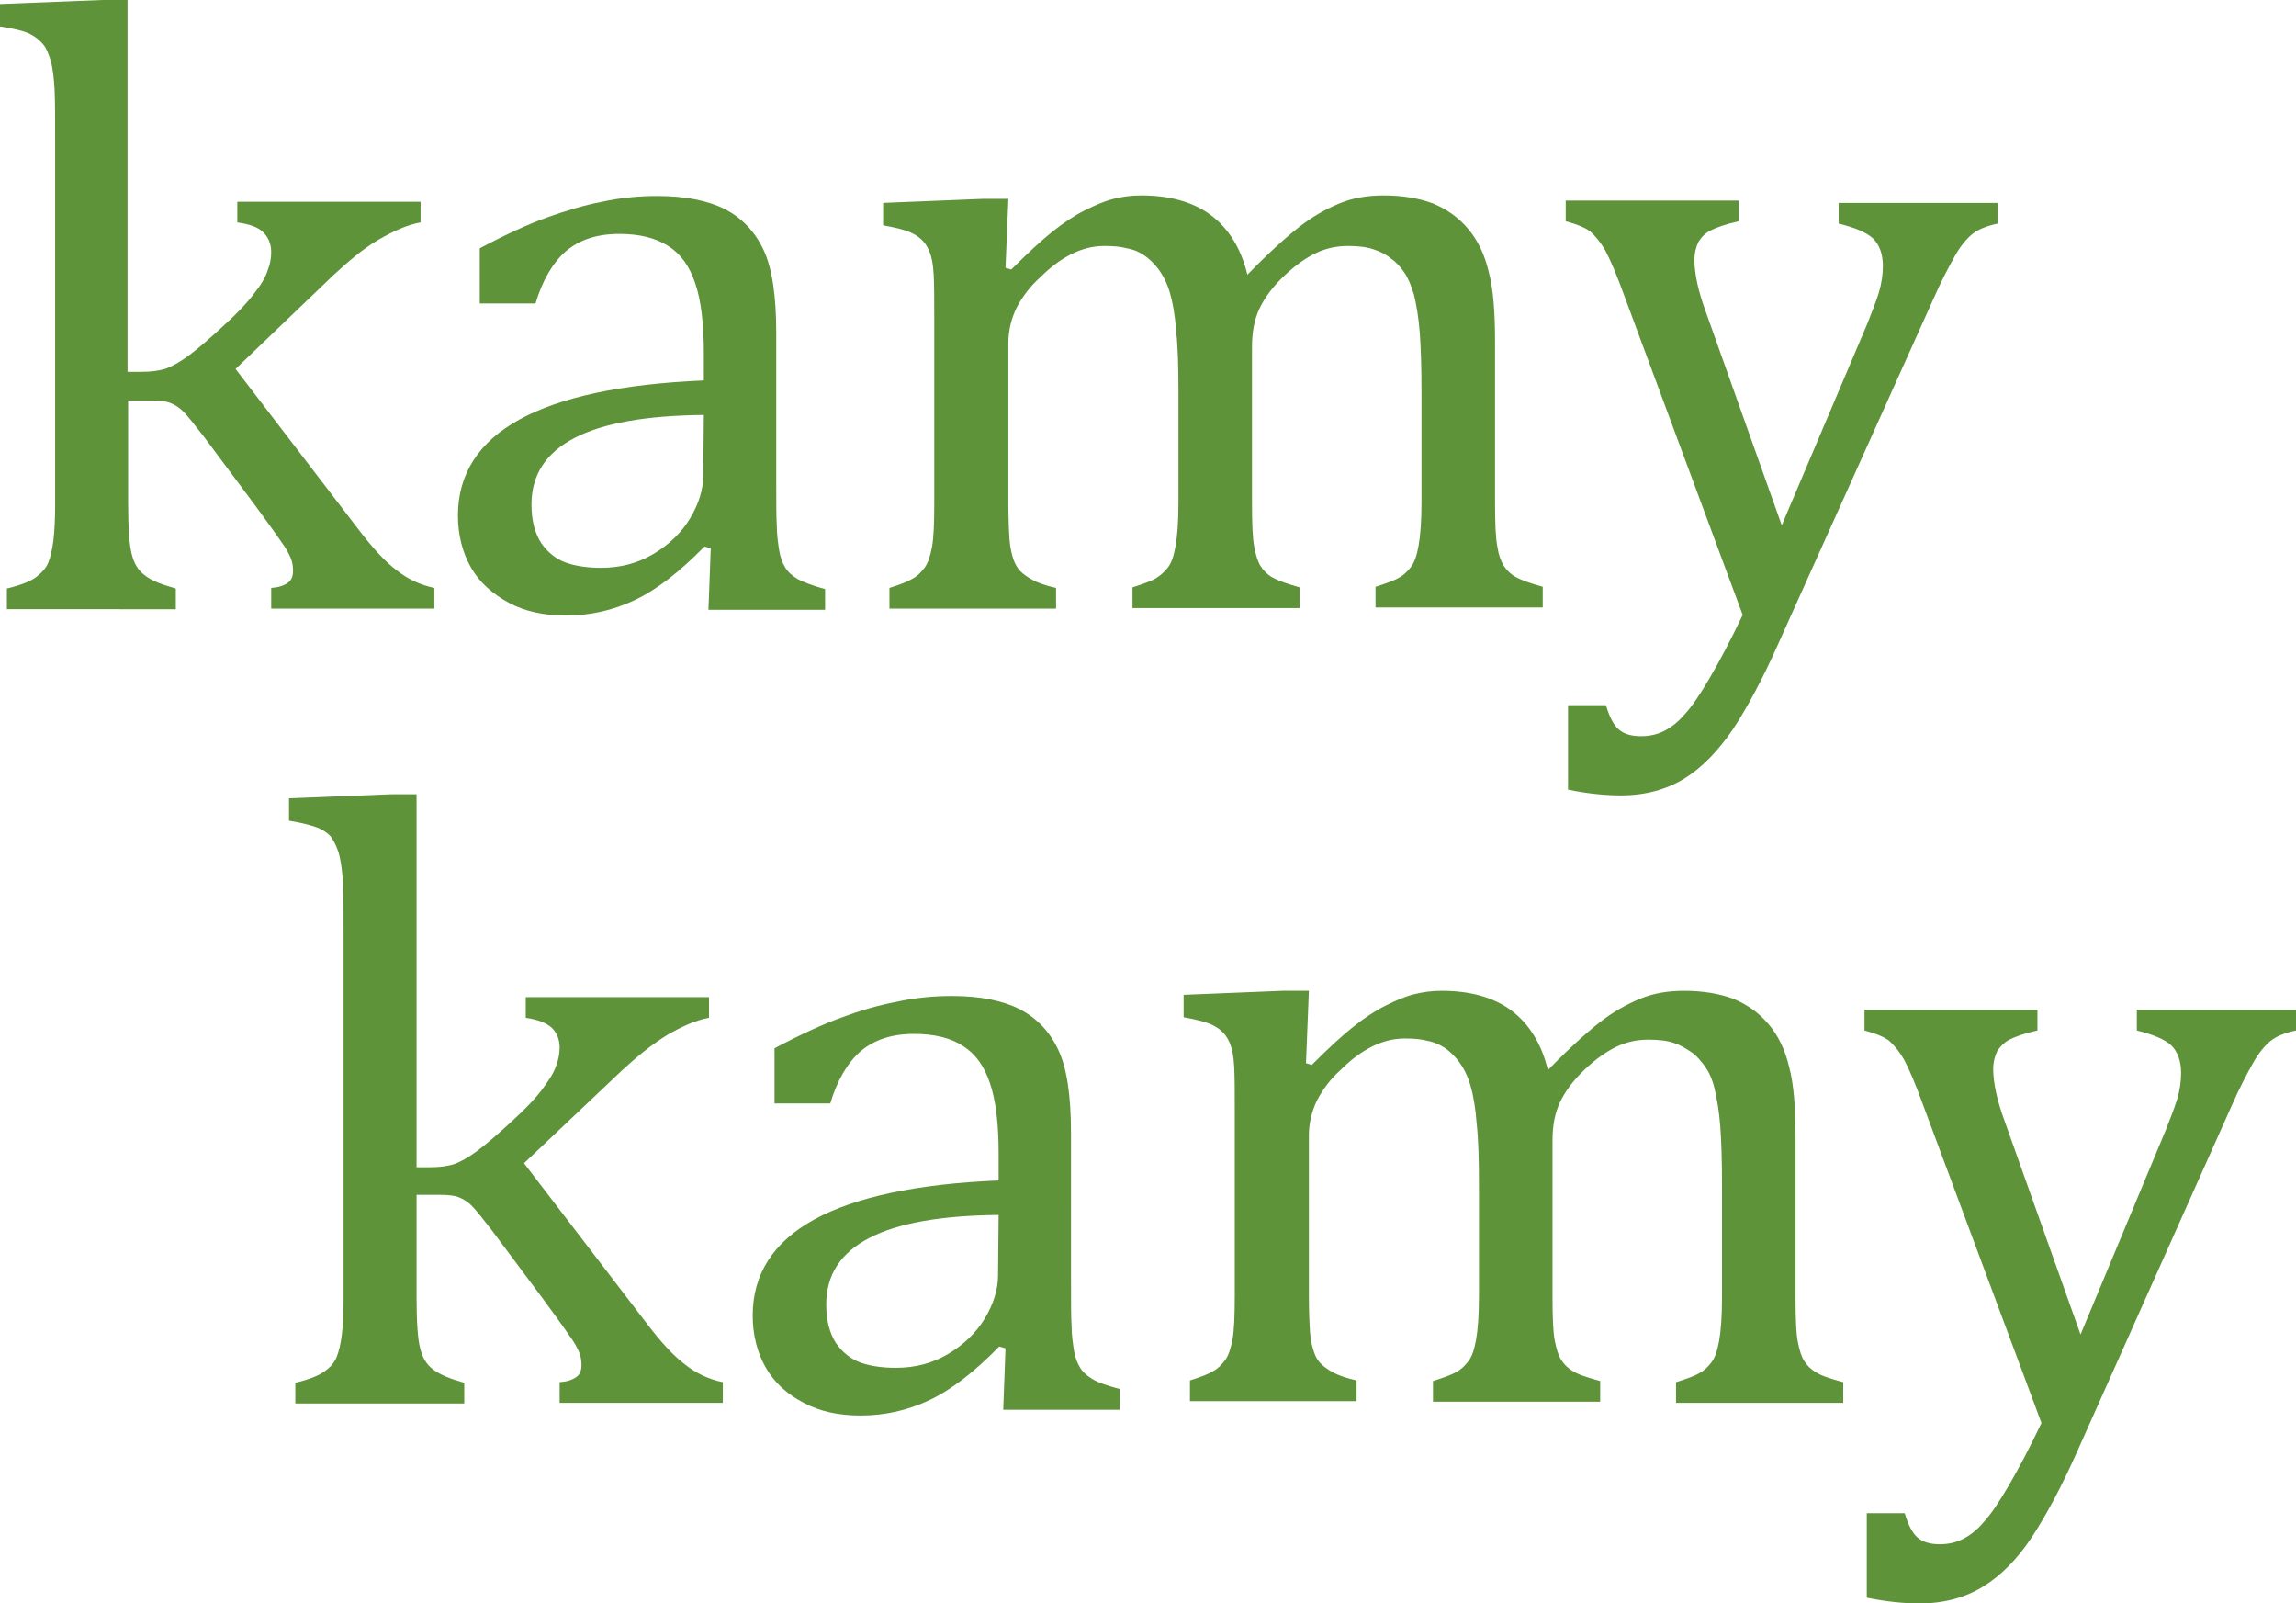 <?xml version="1.0" encoding="utf-8"?>
<!-- Generator: Adobe Illustrator 25.4.1, SVG Export Plug-In . SVG Version: 6.00 Build 0)  -->
<svg version="1.1" id="Calque_1" xmlns="http://www.w3.org/2000/svg" xmlns:xlink="http://www.w3.org/1999/xlink" x="0px" y="0px"
	 viewBox="0 0 399.6 279" style="enable-background:new 0 0 399.6 279;" xml:space="preserve">
<style type="text/css">
	.st0{fill:none;}
	.st1{fill:#5E933A;}
</style>
<rect x="-189.9" class="st0" width="169.9" height="122"/>
<g>
	<g>
		<path class="st1" d="M22.3,64.7h2.4c1.6,0,3-0.2,4-0.5c1.2-0.4,2.6-1.2,4.1-2.3s3.6-2.9,6.3-5.4c2.3-2.1,4-3.9,5.1-5.4
			c1.2-1.5,2-2.8,2.4-4.1c0.4-1,0.6-2.1,0.6-3.1c0-1.5-0.5-2.6-1.4-3.5s-2.4-1.4-4.5-1.7v-3.6h31.9v3.6c-2.3,0.4-4.7,1.5-7.3,3
			s-5.2,3.7-7.9,6.2L41,64.2L62.3,92c2.5,3.3,4.7,5.7,6.7,7.2c2,1.6,4.2,2.6,6.6,3.1v3.6H47.2v-3.6c1.3-0.1,2.2-0.4,2.9-0.9
			c0.6-0.4,0.9-1.1,0.9-2.1c0-0.7-0.1-1.5-0.4-2.2c-0.3-0.7-0.8-1.7-1.7-2.9c-0.8-1.2-2.4-3.4-4.6-6.4L35.5,76
			c-1.7-2.2-2.9-3.7-3.6-4.4s-1.5-1.2-2.3-1.5s-1.9-0.4-3.2-0.4h-4.1v17.8c0,4.2,0.2,7.2,0.6,8.8c0.4,1.7,1.1,2.9,2.3,3.8
			c1.1,0.9,2.9,1.6,5.4,2.3v3.6H1.2v-3.6c2.5-0.6,4.2-1.3,5.1-2s1.7-1.5,2.1-2.5s0.7-2.3,0.9-3.9c0.2-1.7,0.3-3.8,0.3-6.5v-62
			c0-4.7,0-8-0.1-9.9s-0.3-3.5-0.6-4.8C8.5,9.5,8.1,8.4,7.5,7.7S6.2,6.4,5.2,5.9S2.5,5,0,4.6V0.7L17.8,0h4.4v64.7H22.3z"/>
		<path class="st1" d="M123.7,95.4l-1.1-0.3c-4.3,4.4-8.3,7.5-12.1,9.3c-3.8,1.8-7.8,2.7-12,2.7c-3.8,0-7.1-0.7-9.9-2.2
			s-5.1-3.5-6.6-6.1s-2.3-5.7-2.3-9.1c0-7.2,3.6-12.8,10.7-16.7s17.8-6.2,32.1-6.8v-4.8c0-5.1-0.5-9.2-1.5-12.1
			c-1-3-2.5-5.1-4.7-6.5s-5-2.1-8.5-2.1c-3.9,0-6.9,1-9.3,3c-2.3,2-4.1,5.1-5.3,9.1h-9.7v-9.6c4.7-2.5,8.7-4.3,11.8-5.4
			s6.3-2.1,9.5-2.7c3.2-0.7,6.4-1,9.6-1c4.9,0,8.8,0.8,11.8,2.3c3,1.6,5.2,3.9,6.7,7.1s2.2,8,2.2,14.5v25.8c0,3.7,0,6.2,0.1,7.7
			c0,1.5,0.2,2.9,0.4,4.2c0.2,1.3,0.6,2.3,1.1,3.1c0.5,0.8,1.2,1.4,2.2,2c1,0.5,2.5,1.1,4.7,1.7v3.6h-20.3L123.7,95.4z M122.5,72.2
			c-10,0.1-17.5,1.4-22.5,4s-7.5,6.4-7.5,11.6c0,2.8,0.6,5,1.7,6.7c1.1,1.6,2.6,2.8,4.3,3.4c1.7,0.6,3.8,0.9,6.1,0.9
			c3.4,0,6.4-0.8,9.1-2.4s4.9-3.7,6.4-6.2s2.3-5,2.3-7.5L122.5,72.2L122.5,72.2z"/>
		<path class="st1" d="M175,46.6l1,0.3c3-3,5.4-5.2,7.3-6.7s3.7-2.7,5.5-3.6c1.8-0.9,3.4-1.6,5-2s3.1-0.6,4.8-0.6
			c4.9,0,9,1.1,12.1,3.4c3.1,2.3,5.3,5.8,6.4,10.4c3.7-3.8,6.7-6.5,9-8.3s4.6-3.1,7-4.1s5-1.4,7.7-1.4c3.3,0,6.2,0.5,8.6,1.4
			c2.4,1,4.4,2.4,6.1,4.4c1.7,2,2.9,4.5,3.6,7.5c0.8,3,1.1,7.1,1.1,12.1v27.9c0,3.8,0.1,6.3,0.4,7.8c0.2,1.4,0.6,2.5,1.1,3.3
			s1.2,1.5,2.1,2s2.5,1.1,4.7,1.7v3.6h-29.1v-3.6c1.9-0.6,3.3-1.1,4.1-1.6c0.8-0.4,1.5-1.1,2.1-1.9s1-2,1.3-3.7s0.5-4.2,0.5-7.5
			V68.3c0-4.2-0.1-7.7-0.3-10.4s-0.6-4.9-1-6.6c-0.5-1.6-1-2.9-1.7-3.9s-1.4-1.8-2.3-2.4c-0.8-0.7-1.8-1.2-3-1.6
			c-1.1-0.4-2.6-0.6-4.5-0.6c-2,0-3.8,0.4-5.5,1.2s-3.6,2.1-5.6,4s-3.4,3.8-4.3,5.7c-0.9,1.9-1.3,4.1-1.3,6.7v27
			c0,3.8,0.1,6.3,0.4,7.8s0.6,2.5,1.1,3.3s1.2,1.5,2.1,2s2.5,1.1,4.7,1.7v3.6h-29.1v-3.6c1.9-0.6,3.3-1.1,4.1-1.6s1.5-1.1,2.1-1.9
			s1-2,1.3-3.7s0.5-4.2,0.5-7.5V68.3c0-4.4-0.1-8-0.4-10.7c-0.2-2.8-0.6-5-1.1-6.7s-1.2-3-2-4.1c-0.8-1-1.6-1.8-2.5-2.4
			s-1.8-1-3-1.2c-1.1-0.3-2.4-0.4-3.9-0.4c-2,0-3.9,0.5-5.7,1.4s-3.6,2.2-5.4,4c-1.9,1.7-3.2,3.5-4.2,5.4c-0.9,1.9-1.4,3.9-1.4,6.1
			v27.8c0,2.8,0.1,5,0.2,6.4s0.4,2.6,0.7,3.5c0.3,0.8,0.7,1.5,1.2,2s1.2,1,2.1,1.5c0.9,0.5,2.3,1,4.1,1.4v3.6h-29v-3.6
			c1.9-0.6,3.2-1.1,4-1.6c0.8-0.4,1.5-1.1,2.1-1.9s1-2,1.3-3.6s0.4-4.2,0.4-7.6V55.4c0-3.2,0-5.7-0.1-7.6c-0.1-1.9-0.4-3.5-1-4.6
			c-0.6-1.2-1.5-2-2.7-2.6s-2.9-1-5.1-1.4v-3.9l17.3-0.7h4.5L175,46.6z"/>
		<path class="st1" d="M309.5,112c-2.7,6.1-5.4,11.1-7.9,14.9c-2.6,3.8-5.4,6.7-8.5,8.6s-6.8,2.9-11,2.9c-2.7,0-5.8-0.3-9.2-1v-14.7
			h6.6c0.6,2,1.3,3.4,2.2,4.2c0.9,0.8,2.2,1.2,3.9,1.2c1.5,0,2.8-0.3,4-0.9s2.4-1.5,3.6-2.9c1.3-1.4,2.7-3.5,4.4-6.4
			c1.7-2.9,3.6-6.5,5.7-10.9l-20.7-55.8c-1.3-3.6-2.4-6.1-3.2-7.6c-0.8-1.4-1.7-2.5-2.6-3.3c-0.9-0.7-2.4-1.3-4.3-1.8v-3.6h30.1v3.6
			c-2.3,0.5-3.9,1.1-4.9,1.6s-1.6,1.2-2.1,2c-0.4,0.8-0.7,1.9-0.7,3.1c0,1.3,0.2,2.7,0.5,4.1c0.3,1.4,0.8,3.1,1.5,5l13.2,37.1
			L325,56.3c0.8-2,1.5-3.8,2-5.4c0.5-1.7,0.7-3.2,0.7-4.6c0-2.1-0.6-3.7-1.7-4.8c-1.2-1.1-3.2-1.9-6-2.6v-3.6h27.7v3.6
			c-1.9,0.4-3.4,1-4.4,1.8s-2.1,2.1-3.1,3.9s-2.3,4.2-3.7,7.4L309.5,112z"/>
		<path class="st1" d="M72.5,203.1h2.4c1.6,0,3-0.2,4-0.5c1.2-0.4,2.6-1.2,4.1-2.3s3.6-2.9,6.3-5.4c2.3-2.1,4-3.9,5.1-5.4
			s2-2.8,2.4-4.1c0.4-1,0.6-2.1,0.6-3.1c0-1.5-0.5-2.6-1.4-3.5c-0.9-0.8-2.4-1.4-4.5-1.7v-3.6h31.9v3.6c-2.3,0.4-4.7,1.5-7.3,3
			c-2.6,1.6-5.2,3.7-7.9,6.2l-17,16.1l21.3,27.8c2.5,3.3,4.7,5.7,6.7,7.2c2,1.6,4.2,2.6,6.6,3.1v3.6H97.4v-3.6
			c1.3-0.1,2.2-0.4,2.9-0.9c0.6-0.4,0.9-1.1,0.9-2.1c0-0.7-0.1-1.5-0.4-2.2s-0.8-1.7-1.7-2.9c-0.8-1.2-2.4-3.4-4.6-6.4l-8.8-11.8
			c-1.7-2.2-2.9-3.7-3.6-4.4s-1.5-1.2-2.3-1.5s-1.9-0.4-3.2-0.4h-4.1v17.8c0,4.2,0.2,7.2,0.6,8.8c0.4,1.7,1.1,2.9,2.3,3.8
			s2.9,1.6,5.4,2.3v3.6H51.4v-3.6c2.5-0.6,4.2-1.3,5.1-2c1-0.7,1.7-1.5,2.1-2.5s0.7-2.3,0.9-3.9s0.3-3.8,0.3-6.5v-62
			c0-4.7,0-8-0.1-9.9s-0.3-3.5-0.6-4.8s-0.8-2.3-1.3-3.1s-1.3-1.3-2.3-1.8c-1-0.4-2.7-0.9-5.2-1.3v-3.9l17.8-0.7h4.4
			C72.5,138.2,72.5,203.1,72.5,203.1z"/>
		<path class="st1" d="M175,234.6l-1.1-0.3c-4.3,4.4-8.3,7.5-12.1,9.3s-7.8,2.7-12,2.7c-3.8,0-7.1-0.7-9.9-2.2
			c-2.9-1.5-5.1-3.5-6.6-6.1s-2.3-5.7-2.3-9.1c0-7.2,3.6-12.8,10.7-16.7c7.1-3.9,17.8-6.2,32.1-6.8v-4.8c0-5.1-0.5-9.2-1.5-12.1
			c-1-3-2.5-5.1-4.7-6.5c-2.1-1.4-5-2.1-8.5-2.1c-3.9,0-6.9,1-9.3,3c-2.3,2-4.1,5.1-5.3,9.1h-9.7v-9.6c4.7-2.5,8.7-4.3,11.8-5.4
			c3.2-1.2,6.3-2.1,9.5-2.7c3.2-0.7,6.4-1,9.6-1c4.9,0,8.8,0.8,11.8,2.3c3,1.6,5.2,3.9,6.7,7.1c1.5,3.2,2.2,8,2.2,14.5V223
			c0,3.7,0,6.2,0.1,7.7c0,1.5,0.2,2.9,0.4,4.2s0.6,2.3,1.1,3.1s1.2,1.4,2.2,2s2.5,1.1,4.7,1.7v3.6h-20.3L175,234.6z M173.8,211.4
			c-10,0.1-17.5,1.4-22.5,4s-7.5,6.4-7.5,11.6c0,2.8,0.6,5,1.7,6.7c1.1,1.6,2.6,2.8,4.3,3.4c1.7,0.6,3.8,0.9,6.1,0.9
			c3.4,0,6.4-0.8,9.1-2.4s4.9-3.7,6.4-6.2s2.3-5,2.3-7.5L173.8,211.4L173.8,211.4z"/>
		<path class="st1" d="M227.3,185l1,0.3c3-3,5.4-5.2,7.3-6.7c1.9-1.5,3.7-2.7,5.5-3.6c1.8-0.9,3.4-1.6,5-2s3.1-0.6,4.8-0.6
			c4.9,0,9,1.1,12.1,3.4c3.1,2.3,5.3,5.8,6.4,10.4c3.7-3.8,6.7-6.5,9-8.3s4.6-3.1,7-4.1s5-1.4,7.7-1.4c3.3,0,6.2,0.5,8.6,1.4
			c2.4,1,4.4,2.4,6.1,4.4s2.9,4.5,3.6,7.5c0.8,3,1.1,7.1,1.1,12.1v27.9c0,3.8,0.1,6.3,0.4,7.8s0.6,2.5,1.1,3.3s1.2,1.5,2.1,2
			c0.9,0.6,2.5,1.1,4.7,1.7v3.6h-29.1v-3.6c1.9-0.6,3.3-1.1,4.1-1.6c0.8-0.4,1.5-1.1,2.1-1.9s1-2,1.3-3.7s0.5-4.2,0.5-7.5v-19.4
			c0-4.2-0.1-7.7-0.3-10.4c-0.2-2.7-0.6-4.9-1-6.6s-1-2.9-1.7-3.9c-0.7-0.9-1.4-1.8-2.3-2.4s-1.8-1.2-3-1.6
			c-1.1-0.4-2.6-0.6-4.5-0.6c-2,0-3.8,0.4-5.5,1.2s-3.6,2.1-5.6,4s-3.4,3.8-4.3,5.7s-1.3,4.1-1.3,6.7v27c0,3.8,0.1,6.3,0.4,7.8
			s0.6,2.5,1.1,3.3s1.2,1.5,2.1,2c0.9,0.6,2.5,1.1,4.7,1.7v3.6h-29.1v-3.6c1.9-0.6,3.3-1.1,4.1-1.6c0.8-0.4,1.5-1.1,2.1-1.9
			s1-2,1.3-3.7s0.5-4.2,0.5-7.5v-19.4c0-4.4-0.1-8-0.4-10.7c-0.2-2.8-0.6-5-1.1-6.7s-1.2-3-2-4.1c-0.8-1-1.6-1.8-2.5-2.4
			c-0.8-0.5-1.8-1-3-1.2c-1.1-0.3-2.4-0.4-3.9-0.4c-2,0-3.9,0.5-5.7,1.4s-3.6,2.2-5.4,4c-1.9,1.7-3.2,3.5-4.2,5.4
			c-0.9,1.9-1.4,3.9-1.4,6.1v27.8c0,2.8,0.1,5,0.2,6.4c0.1,1.5,0.4,2.6,0.7,3.5s0.7,1.5,1.2,2s1.2,1,2.1,1.5s2.3,1,4.1,1.4v3.6h-29
			v-3.6c1.9-0.6,3.2-1.1,4-1.6c0.8-0.4,1.5-1.1,2.1-1.9c0.6-0.8,1-2,1.3-3.6s0.4-4.2,0.4-7.6v-32.3c0-3.2,0-5.7-0.1-7.6
			c-0.1-1.9-0.4-3.5-1-4.6c-0.6-1.2-1.5-2-2.7-2.6s-2.9-1-5.1-1.4v-3.9l17.3-0.7h4.5L227.3,185z"/>
		<path class="st1" d="M361.5,252.6c-2.7,6.1-5.4,11.1-7.9,14.9s-5.4,6.7-8.5,8.6s-6.8,2.9-11,2.9c-2.7,0-5.8-0.3-9.2-1v-14.7h6.6
			c0.6,2,1.3,3.4,2.2,4.2c0.9,0.8,2.2,1.2,3.9,1.2c1.5,0,2.8-0.3,4-0.9s2.4-1.5,3.6-2.9c1.3-1.4,2.7-3.5,4.4-6.4
			c1.7-2.9,3.6-6.5,5.7-10.9L334.6,192c-1.3-3.6-2.4-6.1-3.2-7.6c-0.8-1.4-1.7-2.5-2.6-3.3c-0.9-0.7-2.4-1.3-4.3-1.8v-3.6h30.1v3.6
			c-2.3,0.5-3.9,1.1-4.9,1.6c-0.9,0.5-1.6,1.2-2.1,2c-0.4,0.8-0.7,1.9-0.7,3.1c0,1.3,0.2,2.7,0.5,4.1c0.3,1.4,0.8,3.1,1.5,5
			l13.2,37.1l14.8-35.5c0.8-2,1.5-3.8,2-5.4s0.7-3.2,0.7-4.6c0-2.1-0.6-3.7-1.7-4.8c-1.2-1.1-3.2-1.9-6-2.6v-3.6h27.7v3.6
			c-1.9,0.4-3.4,1-4.4,1.8s-2.1,2.1-3.1,3.9s-2.3,4.2-3.7,7.4L361.5,252.6z"/>
	</g>
</g>
</svg>
